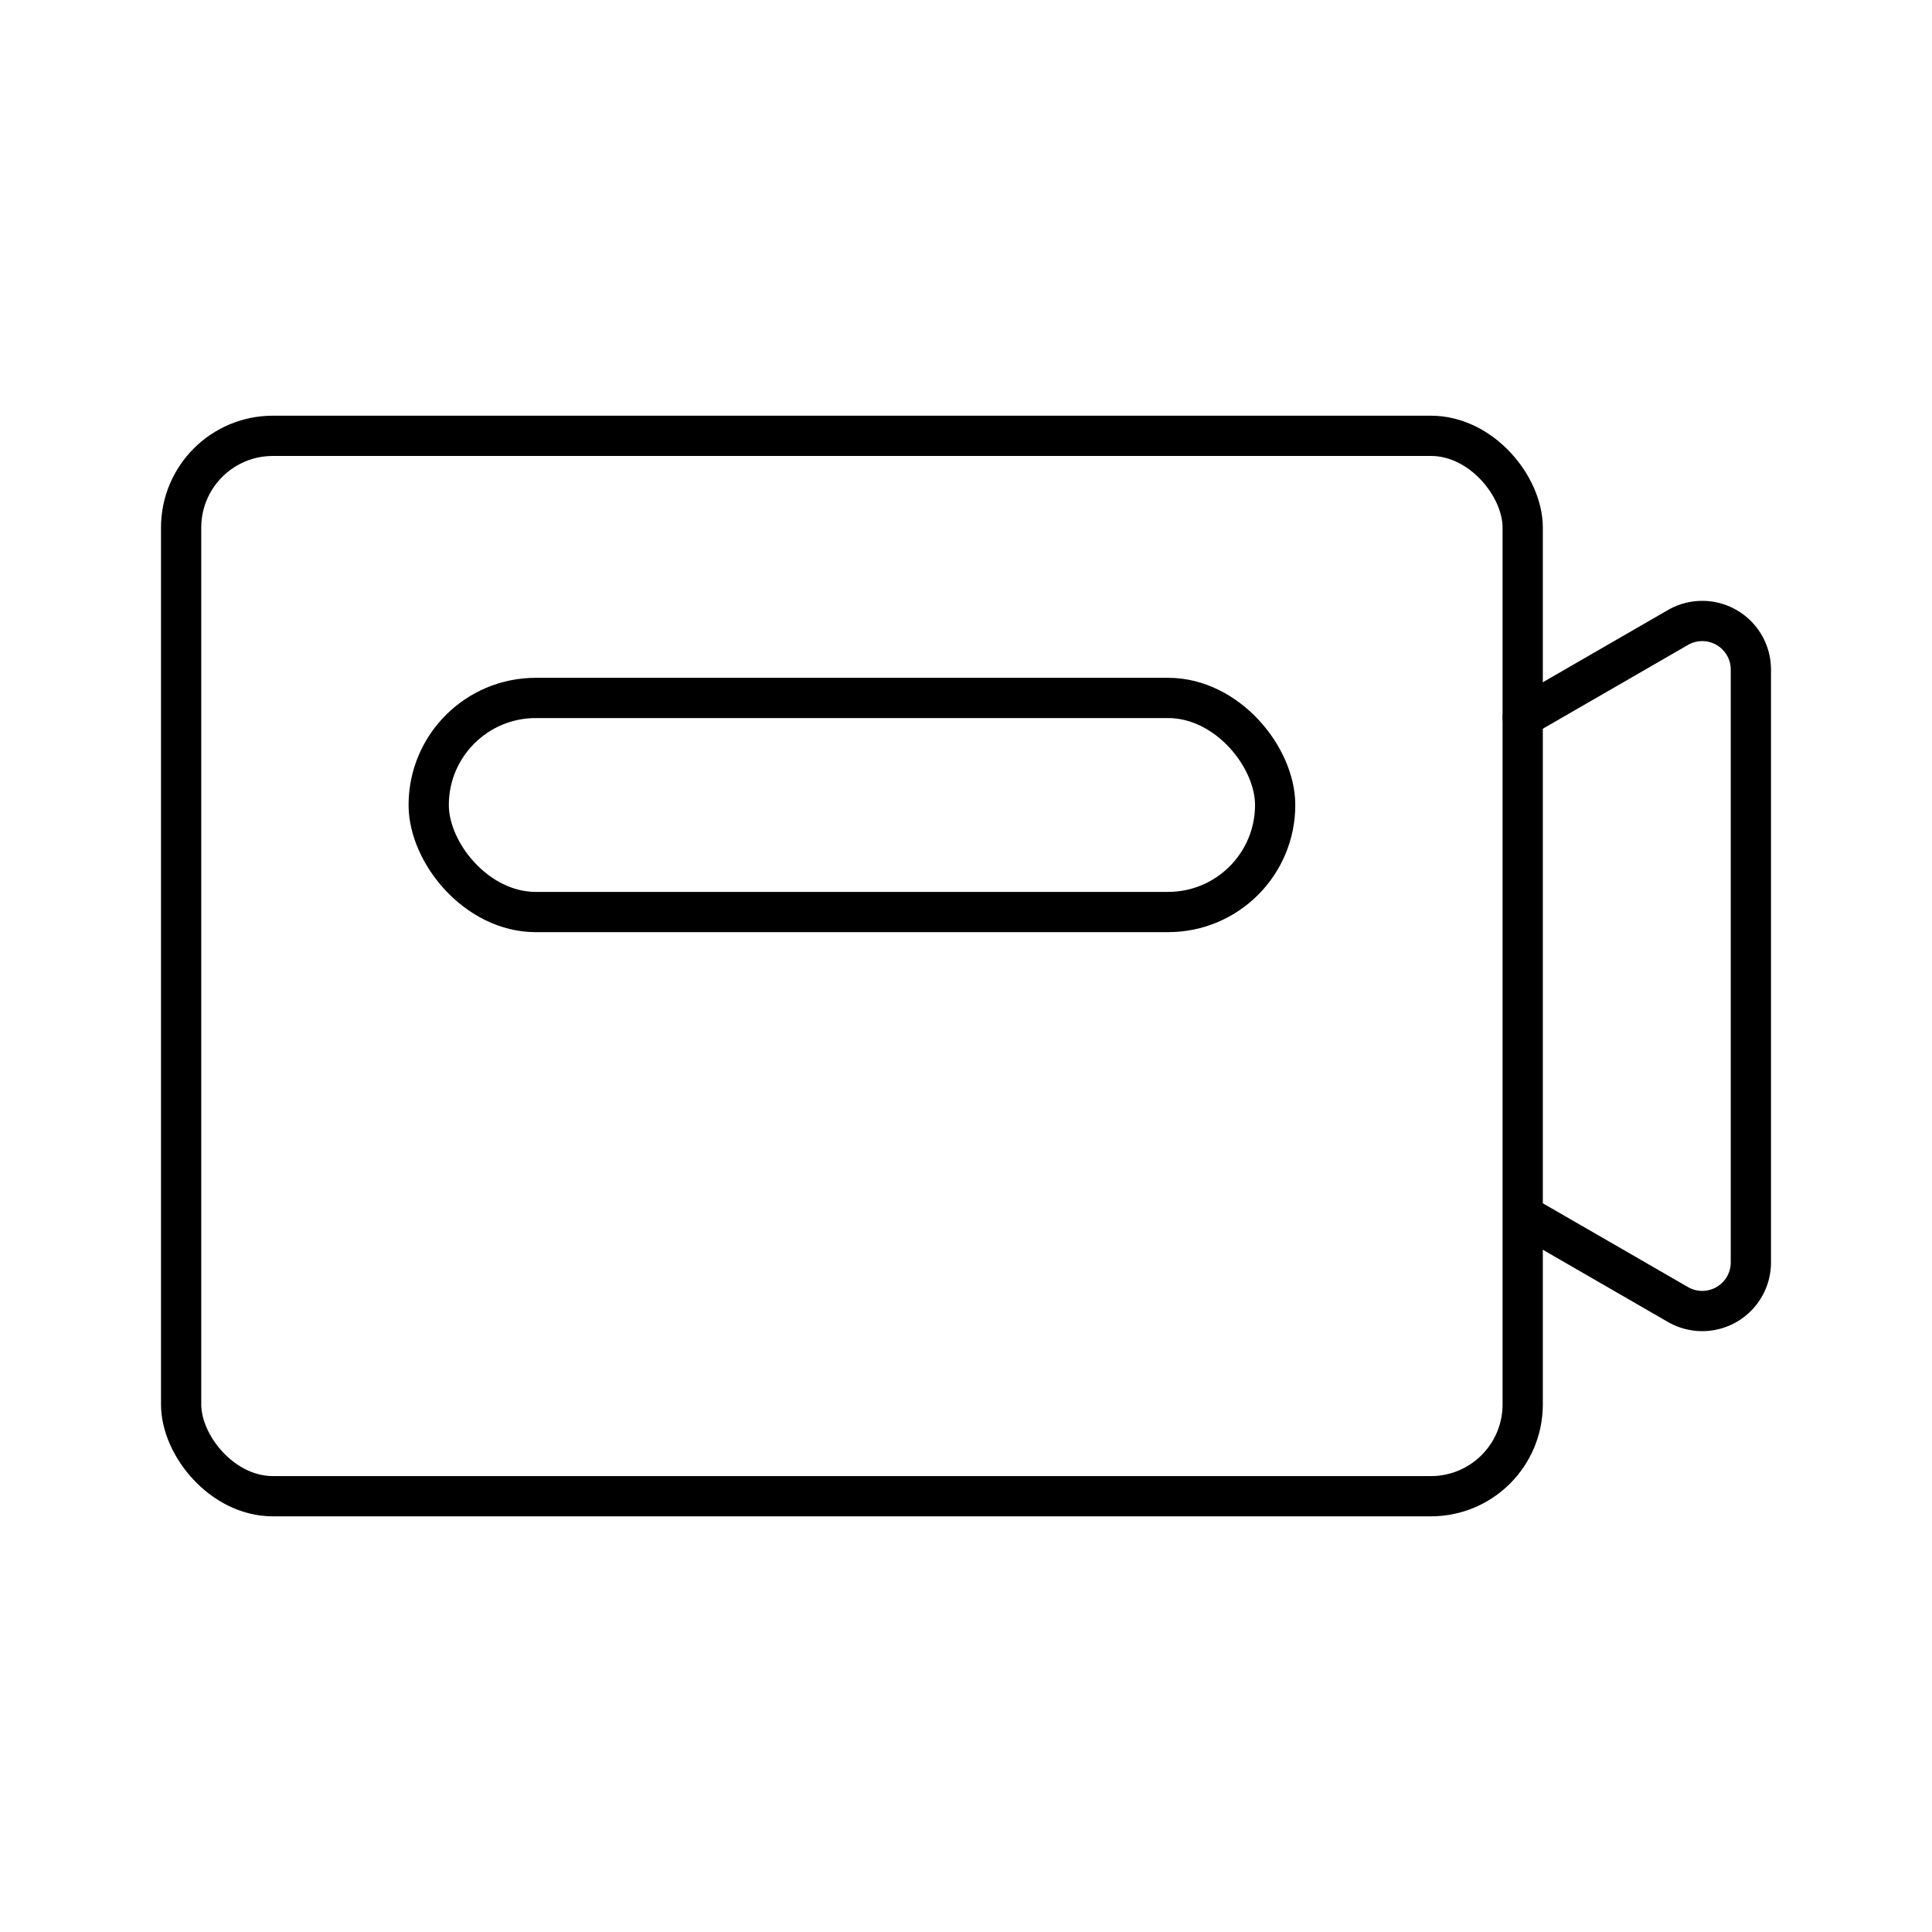 <?xml version="1.0" encoding="utf-8"?><!-- Uploaded to: SVG Repo, www.svgrepo.com, Generator: SVG Repo Mixer Tools -->
<svg width="800px" height="800px" viewBox="0 0 48 48" xmlns="http://www.w3.org/2000/svg"><defs><style>.a{fill:none;stroke:#000000;stroke-linecap:round;stroke-linejoin:round;}</style></defs><rect class="a" x="4.5" y="10.828" width="33.331" height="26.345" rx="2.28"/><path class="a" d="M38.04,30.304,41.688,32.41A1.208,1.208,0,0,0,43.5,31.364V16.636A1.208,1.208,0,0,0,41.688,15.59l-3.856,2.226"/><rect class="a" x="10.651" y="17.34" width="21.03" height="5.319" rx="2.66"/></svg>